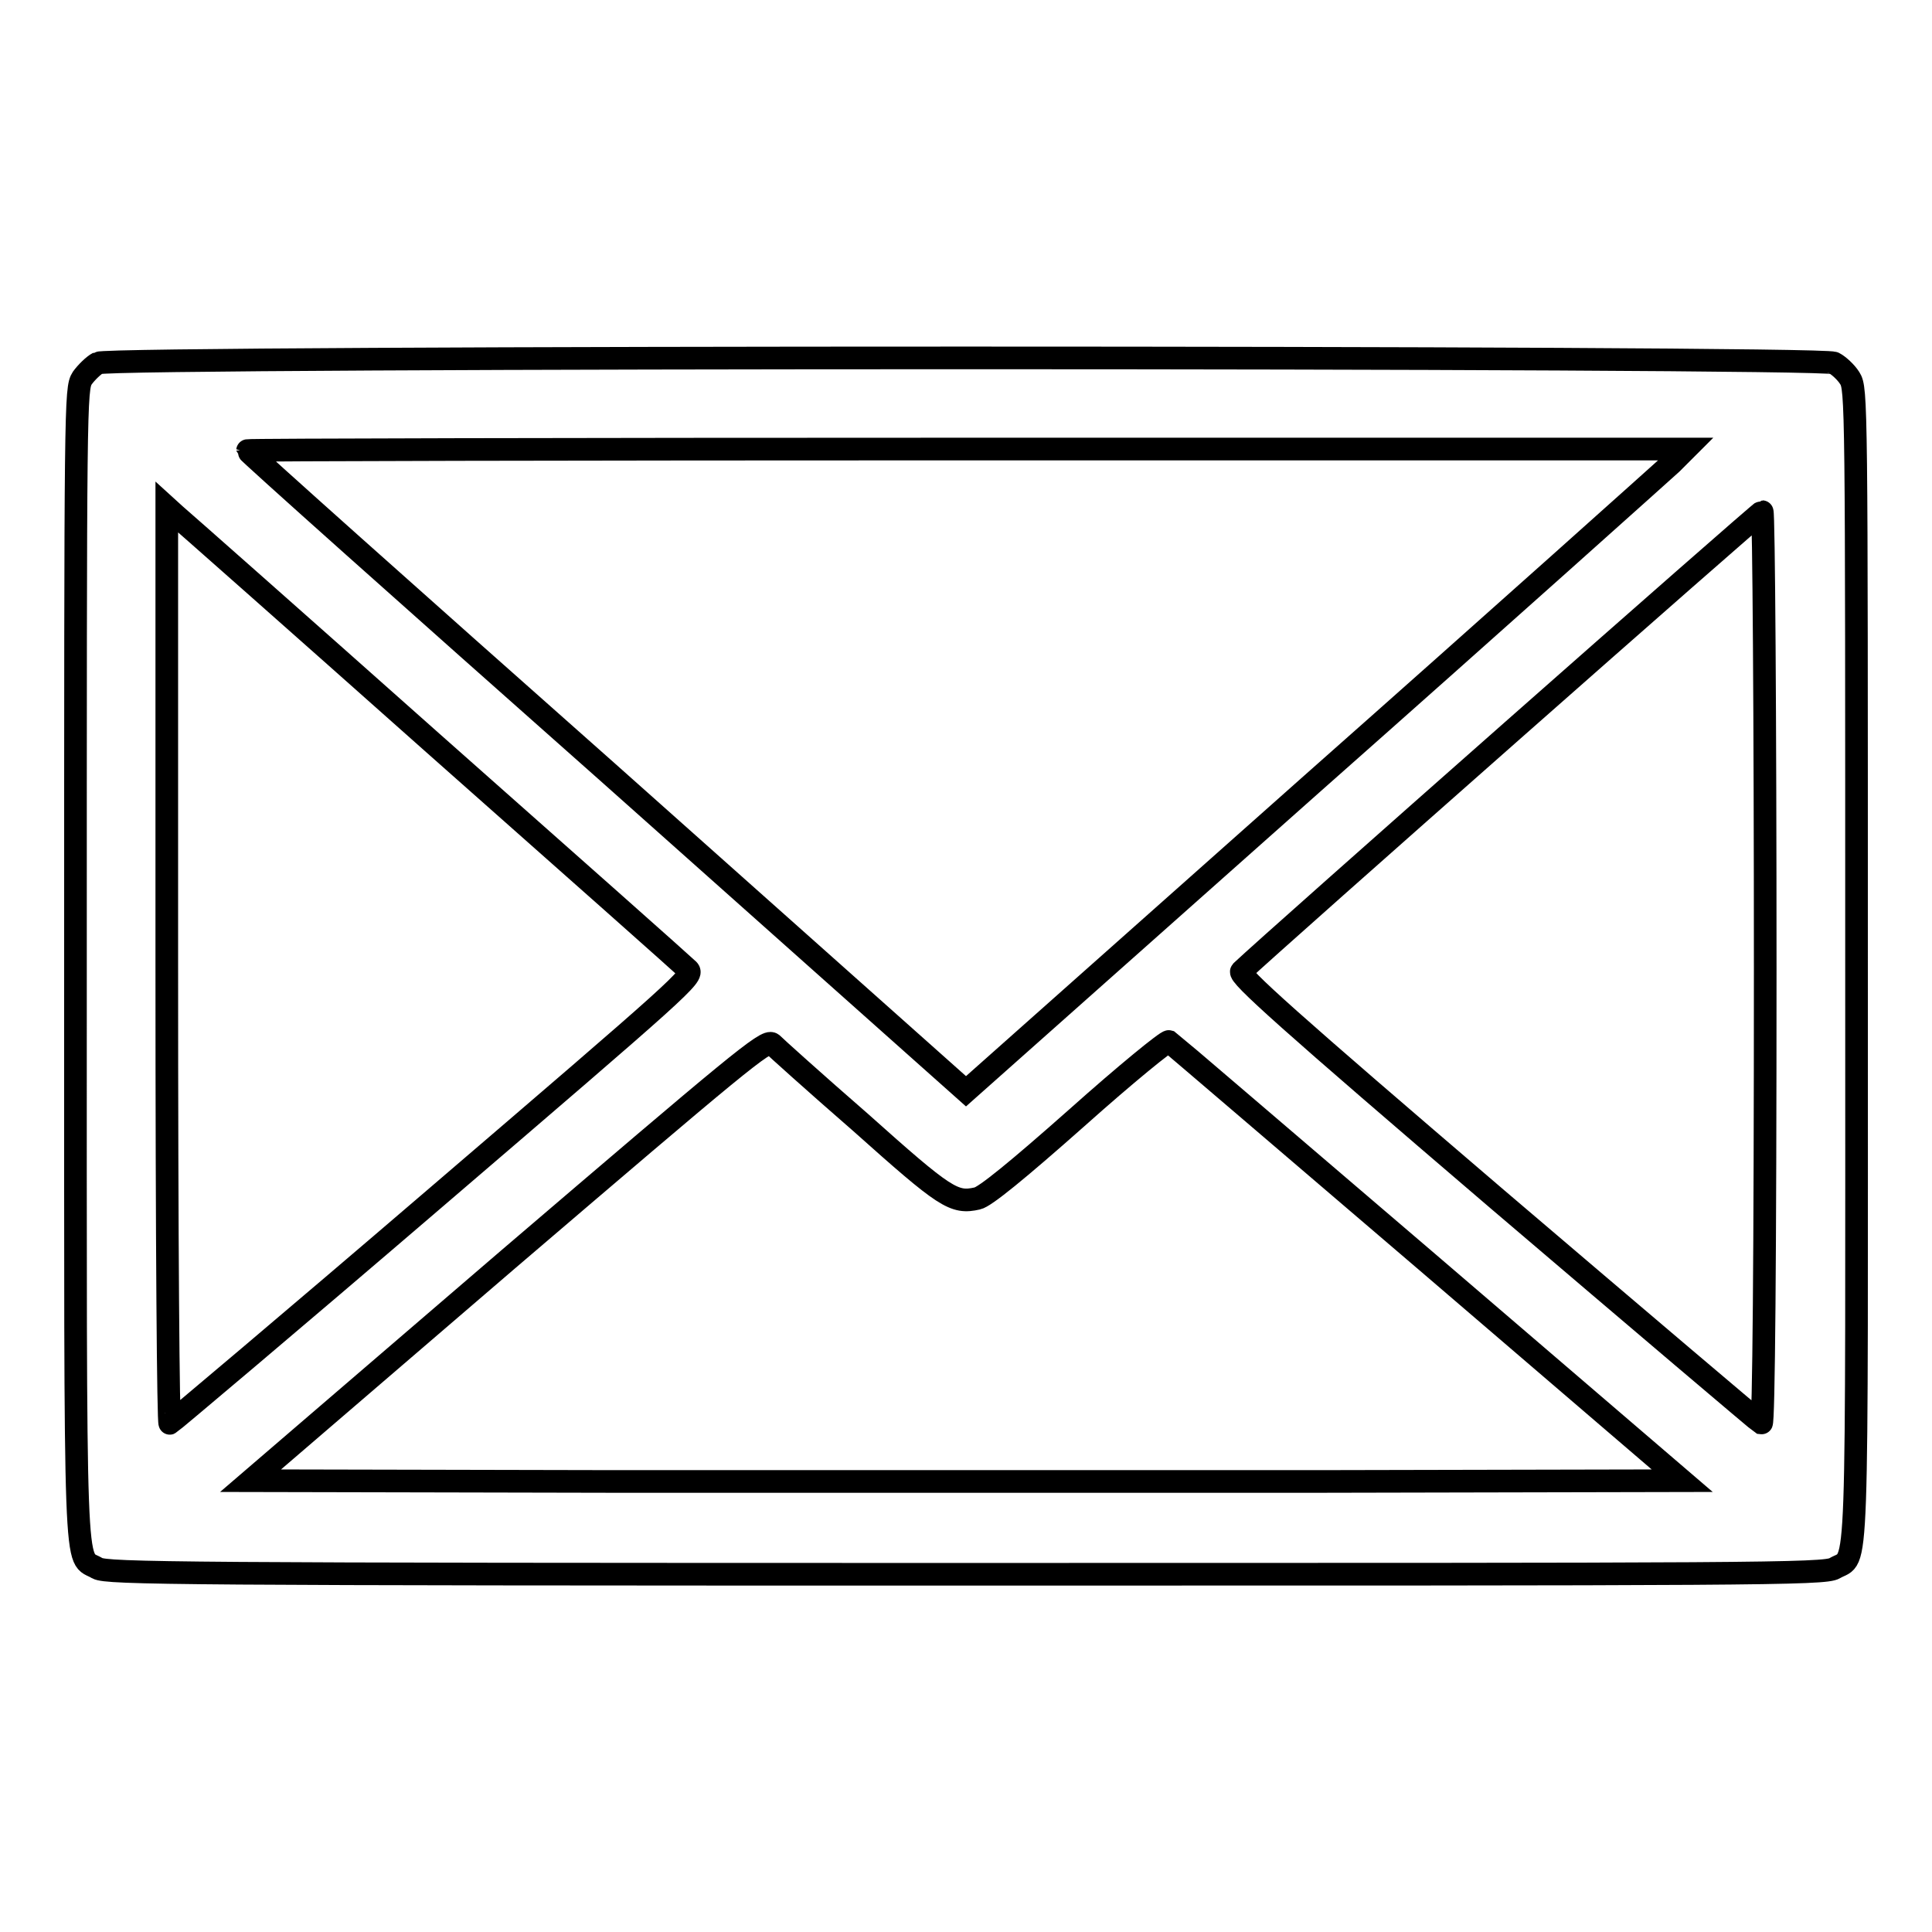 <?xml version="1.0" encoding="utf-8"?>
<!-- Svg Vector Icons : http://www.onlinewebfonts.com/icon -->
<!DOCTYPE svg PUBLIC "-//W3C//DTD SVG 1.1//EN" "http://www.w3.org/Graphics/SVG/1.1/DTD/svg11.dtd">
<svg version="1.1" xmlns="http://www.w3.org/2000/svg" xmlns:xlink="http://www.w3.org/1999/xlink" x="0px" y="0px" viewBox="0 0 256 256" enable-background="new 0 0 256 256" xml:space="preserve">
<g><g><g><path stroke-width="3" fill-opacity="0" stroke="#000000"  d="M13,48.1c-0.6,0.3-1.6,1.3-2.1,2c-0.9,1.4-0.9,3.1-0.9,77.8c0,84.3-0.2,78,2.9,79.9c1.3,0.7,10.7,0.8,115.1,0.8s113.8,0,115.1-0.8c3.2-1.9,2.9,4.4,2.9-79.9c0-74.7,0-76.4-0.9-77.8c-0.5-0.8-1.5-1.7-2.1-2C241.3,47.2,14.7,47.2,13,48.1z M221.5,61.4c-1.1,1-22.5,20.2-47.7,42.5L128,144.6l-47.5-42.3C54.2,79,32.8,59.9,32.8,59.7c0-0.1,42.9-0.2,95.3-0.2h95.3L221.5,61.4z M57.3,98.4c18.2,16.1,33.4,29.6,33.9,30.1c0.8,0.8-0.8,2.2-33.7,30.4c-19,16.3-34.8,29.6-35,29.7s-0.4-23.1-0.4-60.7V67.2l1.1,1C23.8,68.7,39.2,82.3,57.3,98.4z M233.9,128.3c0,38.4-0.2,60.4-0.5,60.3c-0.2-0.1-16-13.5-35-29.7c-27.7-23.7-34.4-29.7-33.9-30.2c4.1-3.9,68.7-60.9,69-60.9C233.7,67.8,233.9,95,233.9,128.3z M114,148.7c11.3,10.1,12.4,10.8,15.5,10.1c1-0.2,5.3-3.7,13.2-10.7c6.5-5.8,11.9-10.2,12.2-10.1c0.3,0.2,15.7,13.4,34.3,29.3l33.7,28.9l-47.4,0.1c-26.1,0-68.8,0-94.9,0l-47.4-0.1l34.1-29.3c30.3-25.9,34.2-29.2,35-28.6C102.7,138.7,107.9,143.4,114,148.7z"/></g></g></g>
</svg>